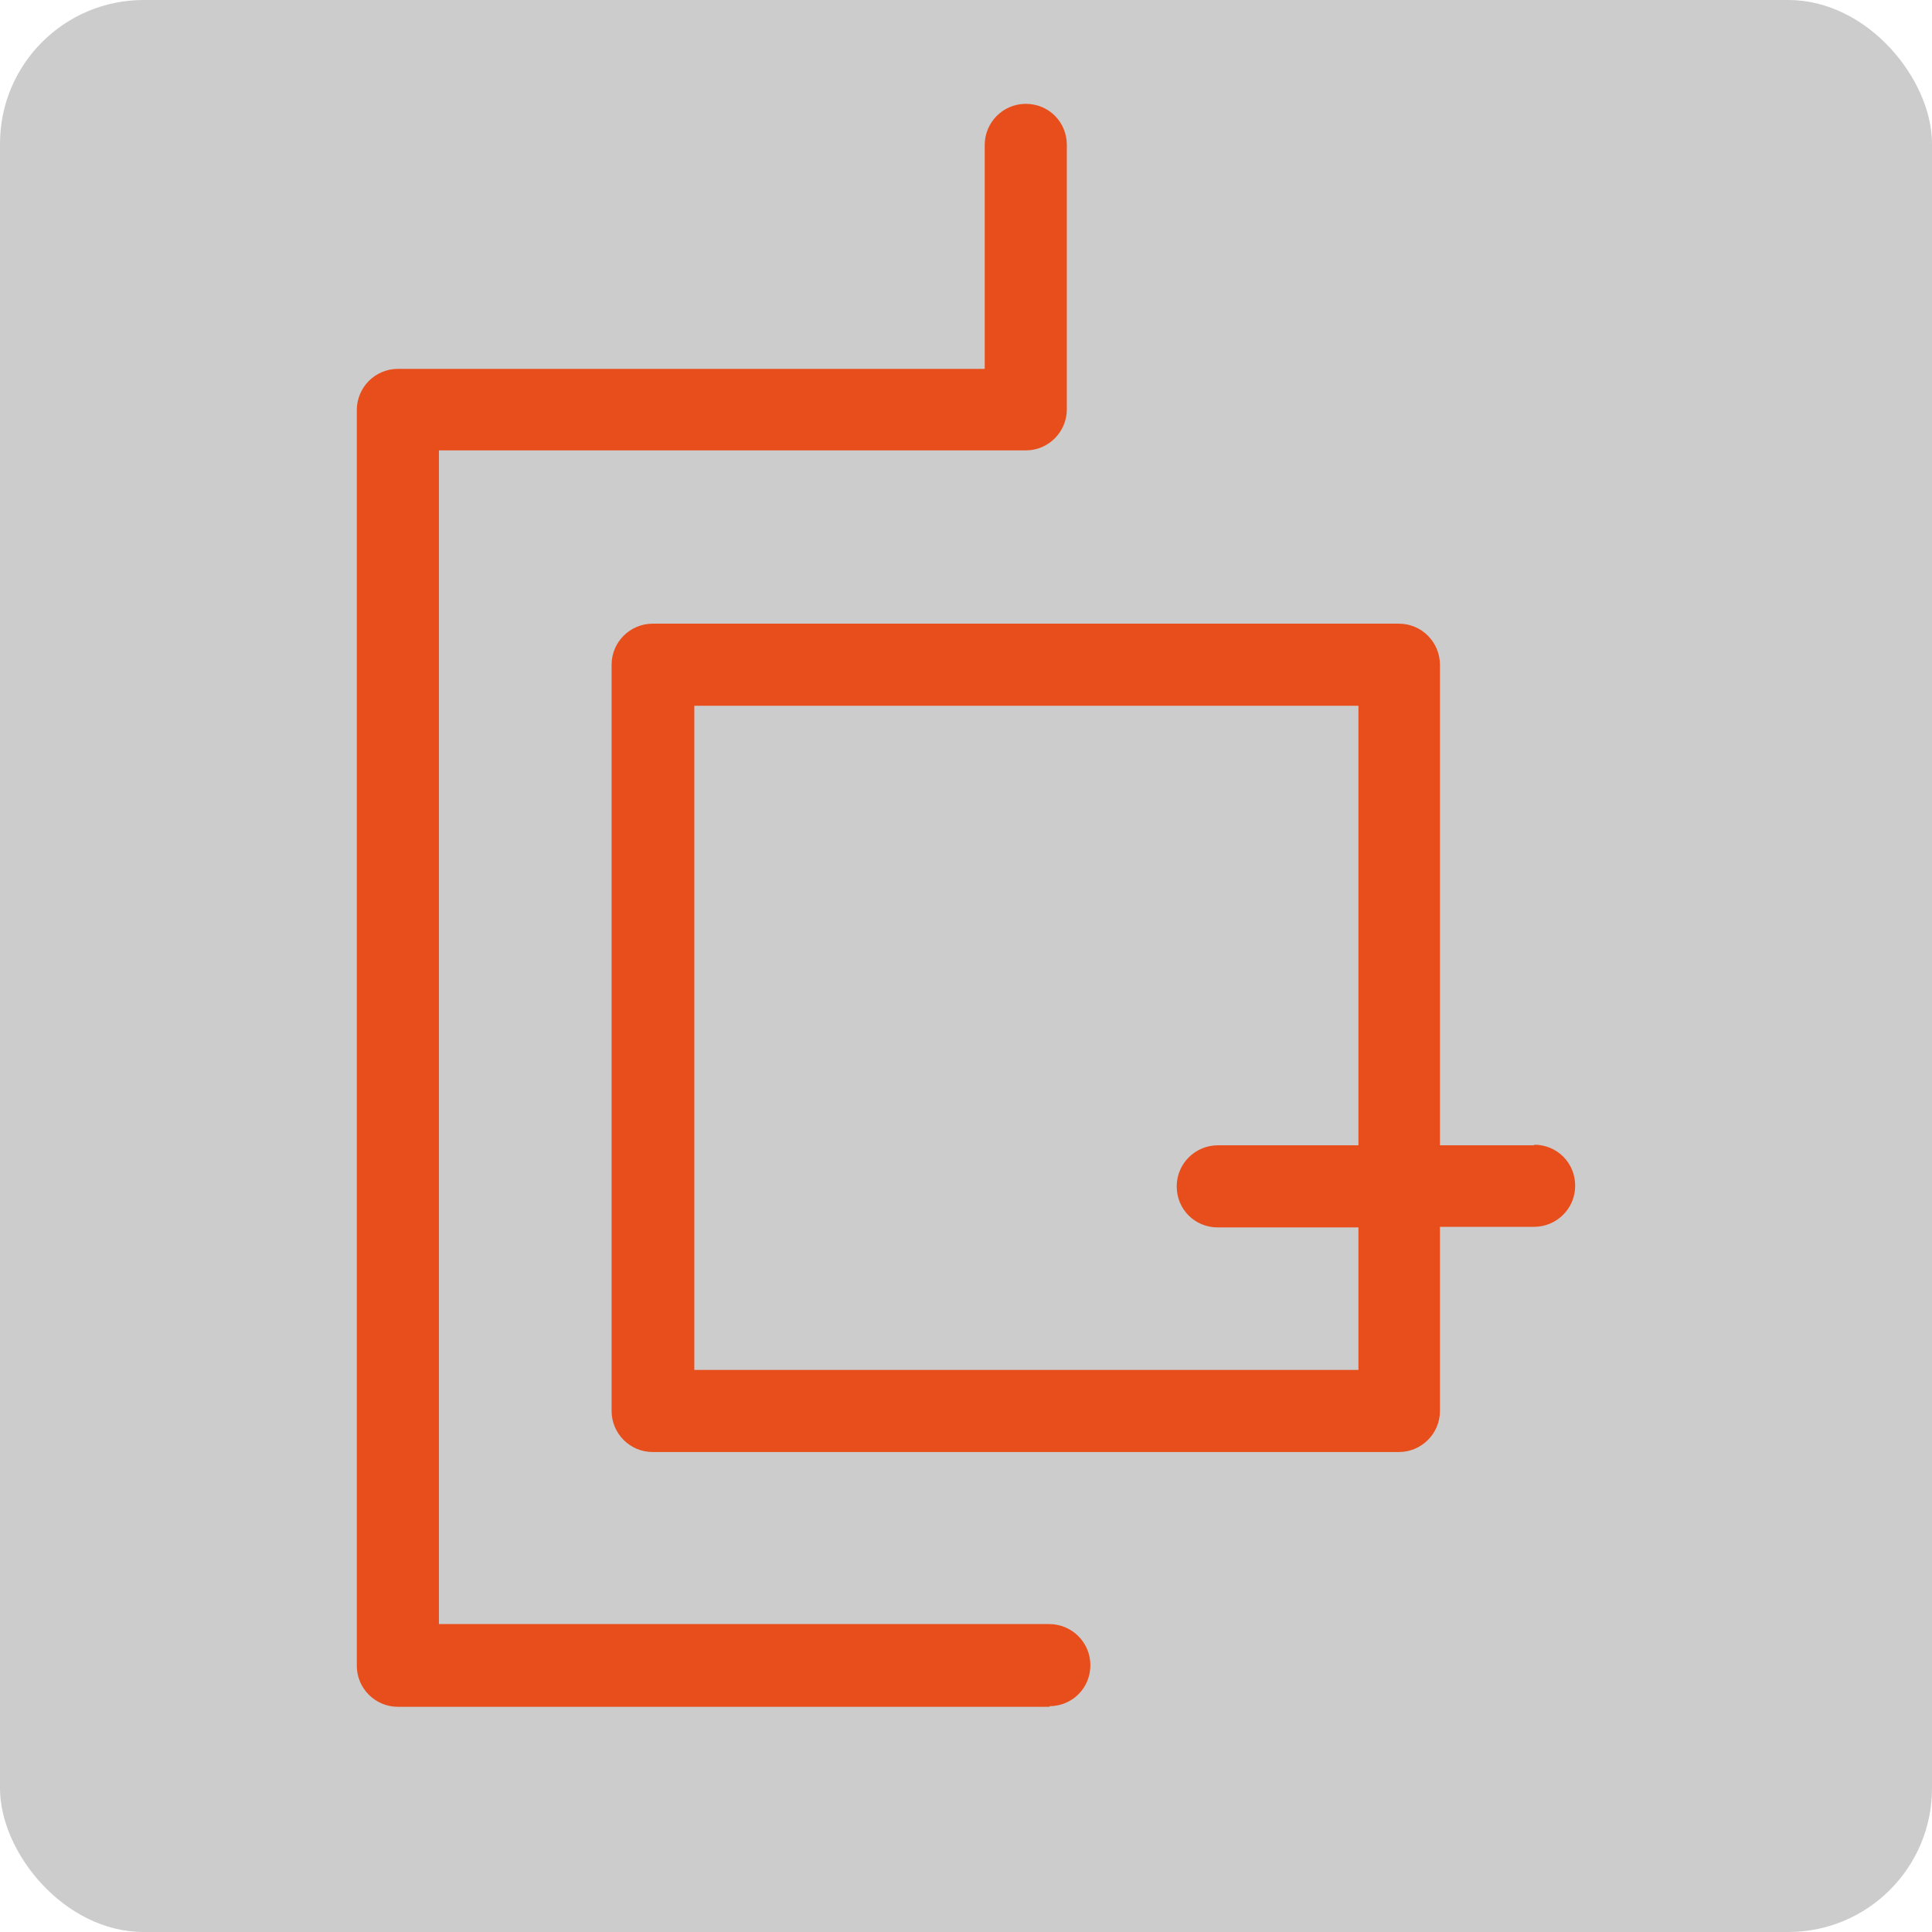 <?xml version="1.0" encoding="UTF-8"?>
<svg id="Capa_2" data-name="Capa 2" xmlns="http://www.w3.org/2000/svg" viewBox="0 0 32 32">
  <defs>
    <style>
      .cls-1 {
        opacity: .2;
      }

      .cls-2 {
        fill: #e84e1b;
      }
    </style>
  </defs>
  <g id="Capa_1-2" data-name="Capa 1">
    <rect class="cls-1" width="32" height="32" rx="2.38" ry="2.38"/>
    <g>
      <path class="cls-2" d="m25.41,18.97h-1.56v-7.96c0-.37-.3-.68-.68-.68h-12.36c-.37,0-.68.3-.68.68v12.36c0,.37.3.68.68.68h12.36c.37,0,.68-.3.68-.68v-3.05h1.56c.37,0,.68-.3.68-.68s-.3-.68-.68-.68Zm-2.91,3.72h-11v-11h11v7.28h-2.33c-.37,0-.68.3-.68.68s.3.68.68.68h2.33v2.37Z"/>
      <path class="cls-2" d="m17.39,28.27H6.59c-.37,0-.68-.3-.68-.68V6.79c0-.37.3-.68.68-.68h9.72v-3.71c0-.37.3-.68.68-.68s.68.3.68.68v4.38c0,.37-.3.68-.68.68H7.27v19.44h10.11c.37,0,.68.3.68.68s-.3.68-.68.68Z"/>
    </g>
  </g>
</svg>